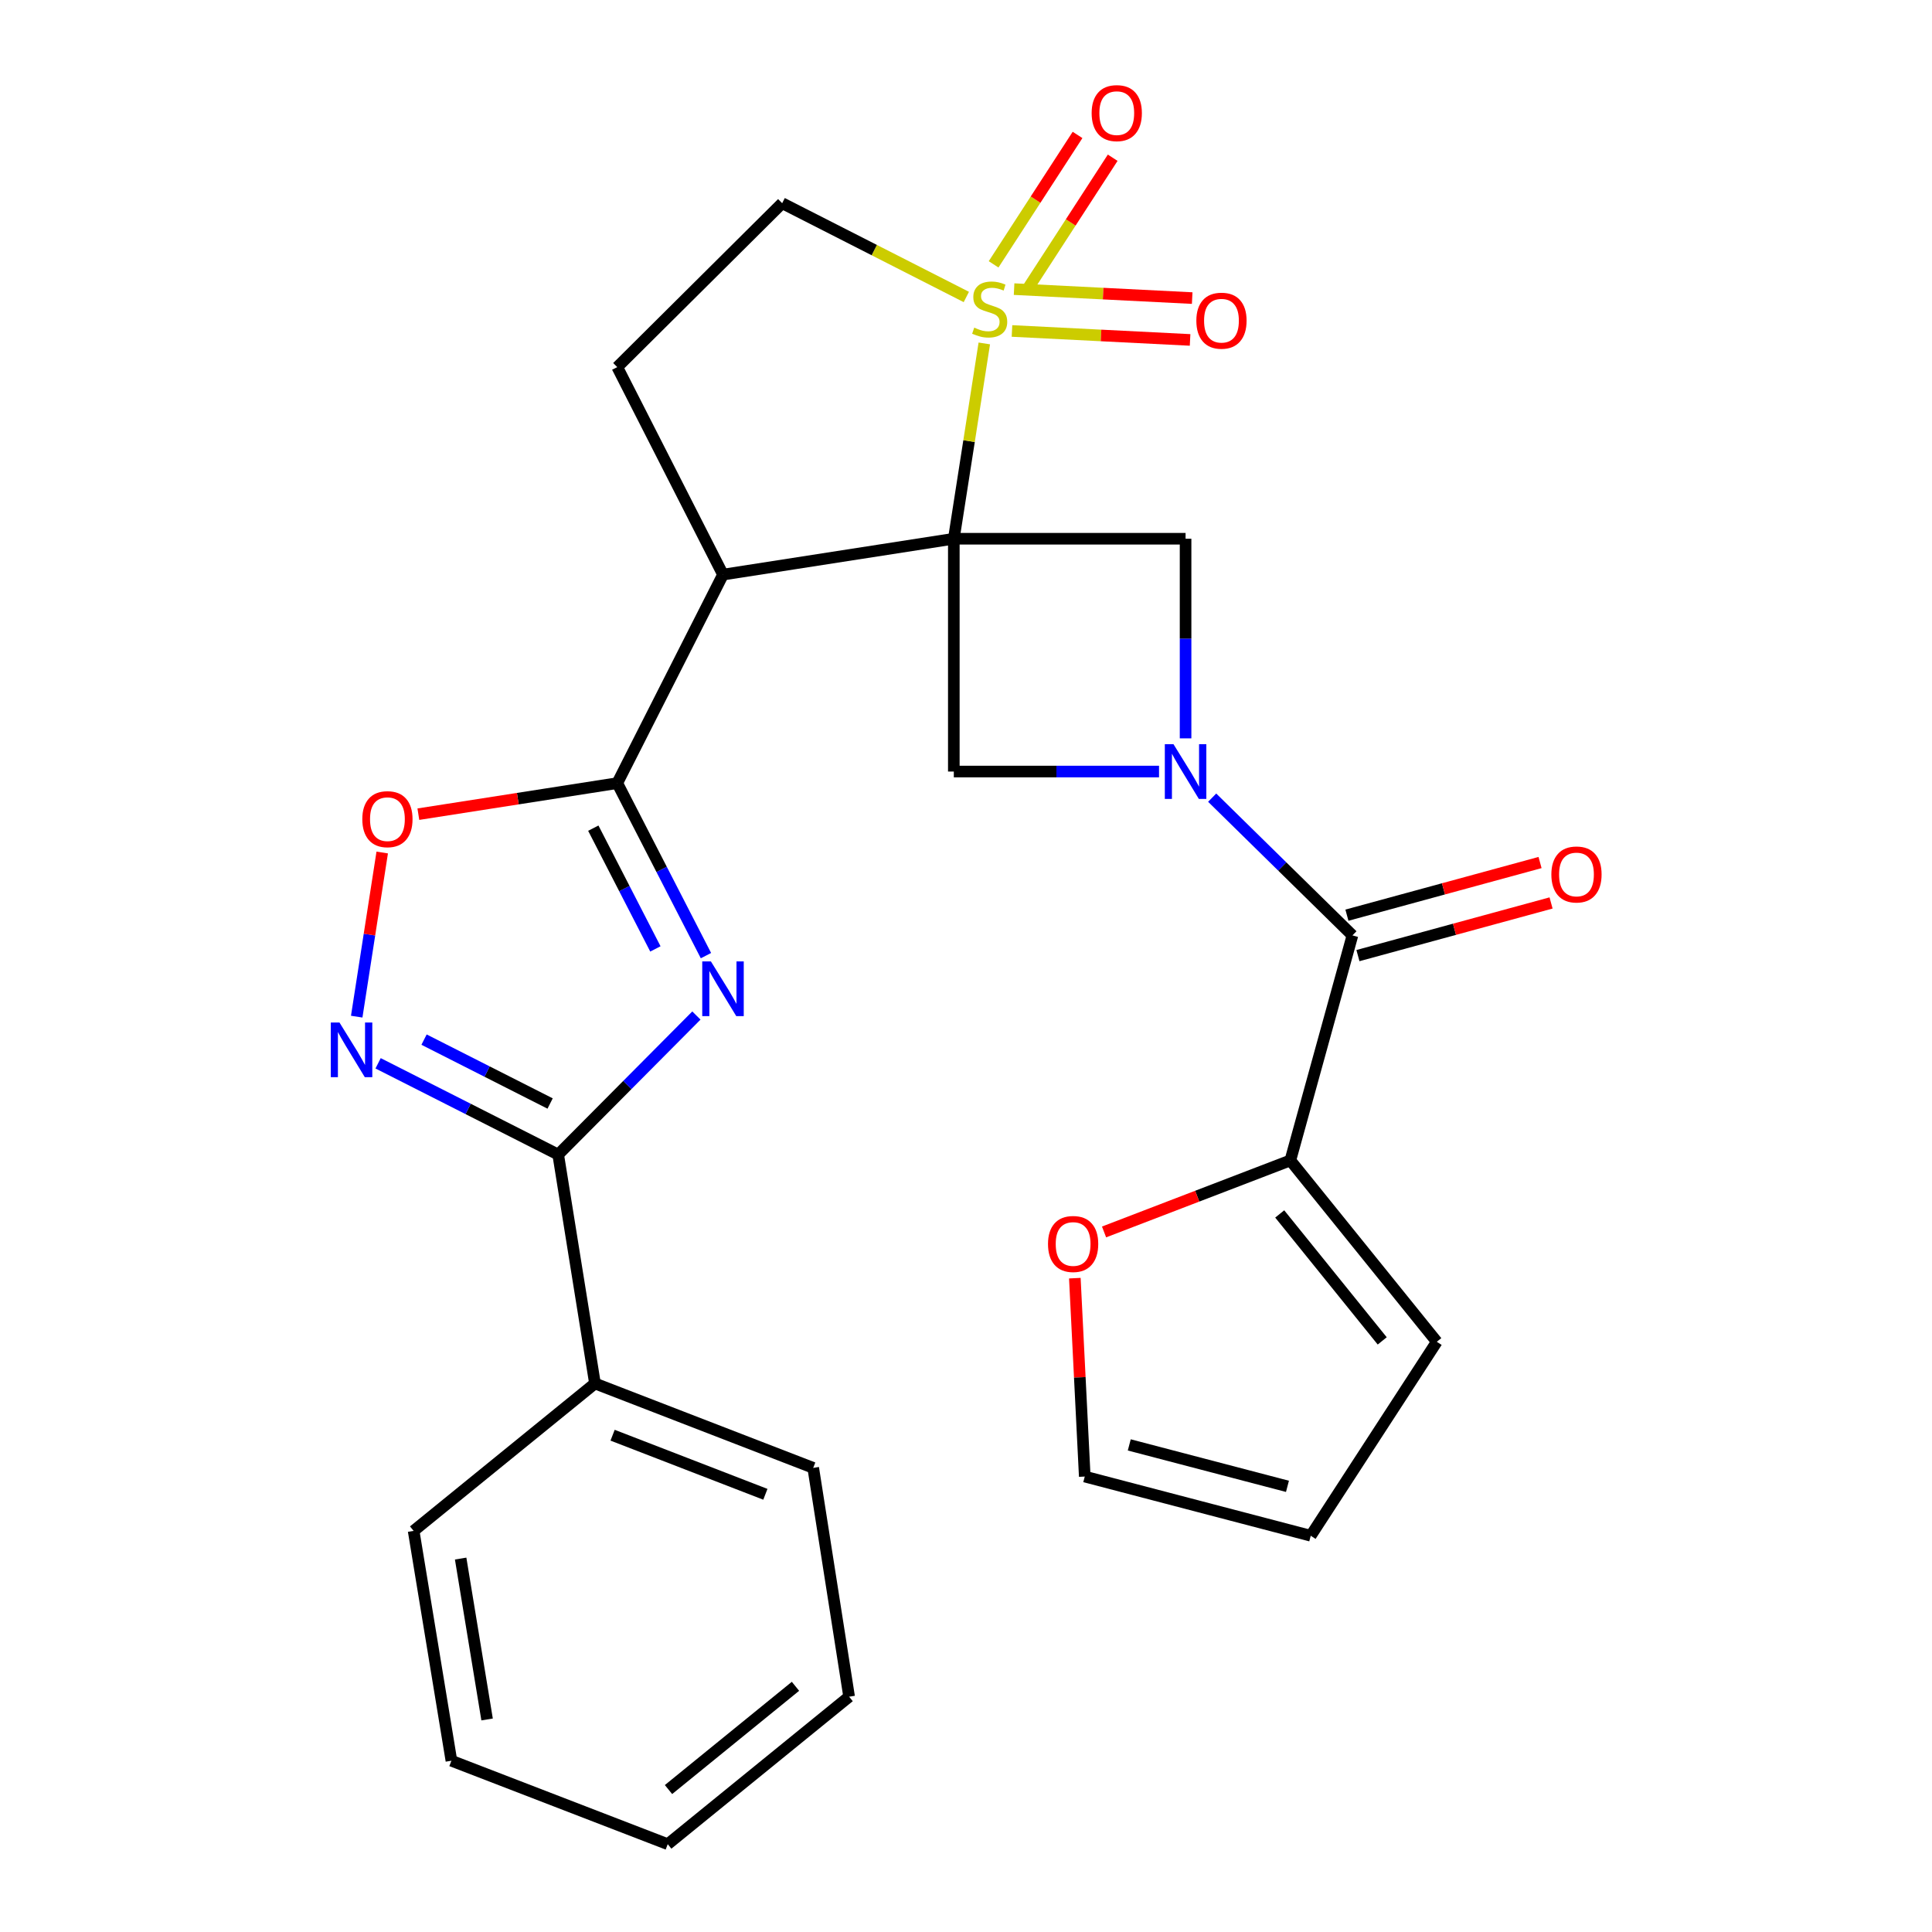 <?xml version='1.0' encoding='iso-8859-1'?>
<svg version='1.1' baseProfile='full'
              xmlns='http://www.w3.org/2000/svg'
                      xmlns:rdkit='http://www.rdkit.org/xml'
                      xmlns:xlink='http://www.w3.org/1999/xlink'
                  xml:space='preserve'
width='1000px' height='1000px' viewBox='0 0 1000 1000'>
<!-- END OF HEADER -->
<rect style='opacity:1.0;fill:#FFFFFF;stroke:none' width='1000' height='1000' x='0' y='0'> </rect>
<path class='bond-0' d='M 493.696,278.85 L 501.583,228.306' style='fill:none;fill-rule:evenodd;stroke:#000000;stroke-width:6px;stroke-linecap:butt;stroke-linejoin:miter;stroke-opacity:1' />
<path class='bond-0' d='M 501.583,228.306 L 509.471,177.761' style='fill:none;fill-rule:evenodd;stroke:#CCCC00;stroke-width:6px;stroke-linecap:butt;stroke-linejoin:miter;stroke-opacity:1' />
<path class='bond-3' d='M 493.696,278.85 L 374.222,297.417' style='fill:none;fill-rule:evenodd;stroke:#000000;stroke-width:6px;stroke-linecap:butt;stroke-linejoin:miter;stroke-opacity:1' />
<path class='bond-6' d='M 493.696,278.85 L 493.696,399.348' style='fill:none;fill-rule:evenodd;stroke:#000000;stroke-width:6px;stroke-linecap:butt;stroke-linejoin:miter;stroke-opacity:1' />
<path class='bond-7' d='M 493.696,278.85 L 613.651,278.85' style='fill:none;fill-rule:evenodd;stroke:#000000;stroke-width:6px;stroke-linecap:butt;stroke-linejoin:miter;stroke-opacity:1' />
<path class='bond-13' d='M 500.169,153.712 L 452.509,129.441' style='fill:none;fill-rule:evenodd;stroke:#CCCC00;stroke-width:6px;stroke-linecap:butt;stroke-linejoin:miter;stroke-opacity:1' />
<path class='bond-13' d='M 452.509,129.441 L 404.85,105.17' style='fill:none;fill-rule:evenodd;stroke:#000000;stroke-width:6px;stroke-linecap:butt;stroke-linejoin:miter;stroke-opacity:1' />
<path class='bond-14' d='M 523.801,171.309 L 569.893,173.628' style='fill:none;fill-rule:evenodd;stroke:#CCCC00;stroke-width:6px;stroke-linecap:butt;stroke-linejoin:miter;stroke-opacity:1' />
<path class='bond-14' d='M 569.893,173.628 L 615.985,175.947' style='fill:none;fill-rule:evenodd;stroke:#FF0000;stroke-width:6px;stroke-linecap:butt;stroke-linejoin:miter;stroke-opacity:1' />
<path class='bond-14' d='M 524.89,149.649 L 570.982,151.968' style='fill:none;fill-rule:evenodd;stroke:#CCCC00;stroke-width:6px;stroke-linecap:butt;stroke-linejoin:miter;stroke-opacity:1' />
<path class='bond-14' d='M 570.982,151.968 L 617.074,154.287' style='fill:none;fill-rule:evenodd;stroke:#FF0000;stroke-width:6px;stroke-linecap:butt;stroke-linejoin:miter;stroke-opacity:1' />
<path class='bond-15' d='M 532.479,148.63 L 554.205,115.136' style='fill:none;fill-rule:evenodd;stroke:#CCCC00;stroke-width:6px;stroke-linecap:butt;stroke-linejoin:miter;stroke-opacity:1' />
<path class='bond-15' d='M 554.205,115.136 L 575.93,81.642' style='fill:none;fill-rule:evenodd;stroke:#FF0000;stroke-width:6px;stroke-linecap:butt;stroke-linejoin:miter;stroke-opacity:1' />
<path class='bond-15' d='M 514.284,136.828 L 536.01,103.334' style='fill:none;fill-rule:evenodd;stroke:#CCCC00;stroke-width:6px;stroke-linecap:butt;stroke-linejoin:miter;stroke-opacity:1' />
<path class='bond-15' d='M 536.01,103.334 L 557.735,69.84' style='fill:none;fill-rule:evenodd;stroke:#FF0000;stroke-width:6px;stroke-linecap:butt;stroke-linejoin:miter;stroke-opacity:1' />
<path class='bond-1' d='M 365.403,494.633 L 342.451,449.991' style='fill:none;fill-rule:evenodd;stroke:#0000FF;stroke-width:6px;stroke-linecap:butt;stroke-linejoin:miter;stroke-opacity:1' />
<path class='bond-1' d='M 342.451,449.991 L 319.498,405.348' style='fill:none;fill-rule:evenodd;stroke:#000000;stroke-width:6px;stroke-linecap:butt;stroke-linejoin:miter;stroke-opacity:1' />
<path class='bond-1' d='M 339.23,491.157 L 323.163,459.907' style='fill:none;fill-rule:evenodd;stroke:#0000FF;stroke-width:6px;stroke-linecap:butt;stroke-linejoin:miter;stroke-opacity:1' />
<path class='bond-1' d='M 323.163,459.907 L 307.096,428.657' style='fill:none;fill-rule:evenodd;stroke:#000000;stroke-width:6px;stroke-linecap:butt;stroke-linejoin:miter;stroke-opacity:1' />
<path class='bond-5' d='M 360.457,525.634 L 324.688,561.62' style='fill:none;fill-rule:evenodd;stroke:#0000FF;stroke-width:6px;stroke-linecap:butt;stroke-linejoin:miter;stroke-opacity:1' />
<path class='bond-5' d='M 324.688,561.62 L 288.918,597.607' style='fill:none;fill-rule:evenodd;stroke:#000000;stroke-width:6px;stroke-linecap:butt;stroke-linejoin:miter;stroke-opacity:1' />
<path class='bond-2' d='M 613.651,382.175 L 613.651,330.513' style='fill:none;fill-rule:evenodd;stroke:#0000FF;stroke-width:6px;stroke-linecap:butt;stroke-linejoin:miter;stroke-opacity:1' />
<path class='bond-2' d='M 613.651,330.513 L 613.651,278.85' style='fill:none;fill-rule:evenodd;stroke:#000000;stroke-width:6px;stroke-linecap:butt;stroke-linejoin:miter;stroke-opacity:1' />
<path class='bond-9' d='M 627.417,412.866 L 663.716,448.512' style='fill:none;fill-rule:evenodd;stroke:#0000FF;stroke-width:6px;stroke-linecap:butt;stroke-linejoin:miter;stroke-opacity:1' />
<path class='bond-9' d='M 663.716,448.512 L 700.015,484.158' style='fill:none;fill-rule:evenodd;stroke:#000000;stroke-width:6px;stroke-linecap:butt;stroke-linejoin:miter;stroke-opacity:1' />
<path class='bond-27' d='M 599.912,399.348 L 546.804,399.348' style='fill:none;fill-rule:evenodd;stroke:#0000FF;stroke-width:6px;stroke-linecap:butt;stroke-linejoin:miter;stroke-opacity:1' />
<path class='bond-27' d='M 546.804,399.348 L 493.696,399.348' style='fill:none;fill-rule:evenodd;stroke:#000000;stroke-width:6px;stroke-linecap:butt;stroke-linejoin:miter;stroke-opacity:1' />
<path class='bond-4' d='M 374.222,297.417 L 319.498,405.348' style='fill:none;fill-rule:evenodd;stroke:#000000;stroke-width:6px;stroke-linecap:butt;stroke-linejoin:miter;stroke-opacity:1' />
<path class='bond-12' d='M 374.222,297.417 L 319.498,190.016' style='fill:none;fill-rule:evenodd;stroke:#000000;stroke-width:6px;stroke-linecap:butt;stroke-linejoin:miter;stroke-opacity:1' />
<path class='bond-10' d='M 319.498,405.348 L 268.019,413.382' style='fill:none;fill-rule:evenodd;stroke:#000000;stroke-width:6px;stroke-linecap:butt;stroke-linejoin:miter;stroke-opacity:1' />
<path class='bond-10' d='M 268.019,413.382 L 216.54,421.416' style='fill:none;fill-rule:evenodd;stroke:#FF0000;stroke-width:6px;stroke-linecap:butt;stroke-linejoin:miter;stroke-opacity:1' />
<path class='bond-18' d='M 288.918,597.607 L 307.955,716.08' style='fill:none;fill-rule:evenodd;stroke:#000000;stroke-width:6px;stroke-linecap:butt;stroke-linejoin:miter;stroke-opacity:1' />
<path class='bond-29' d='M 288.918,597.607 L 242.31,573.985' style='fill:none;fill-rule:evenodd;stroke:#000000;stroke-width:6px;stroke-linecap:butt;stroke-linejoin:miter;stroke-opacity:1' />
<path class='bond-29' d='M 242.31,573.985 L 195.701,550.363' style='fill:none;fill-rule:evenodd;stroke:#0000FF;stroke-width:6px;stroke-linecap:butt;stroke-linejoin:miter;stroke-opacity:1' />
<path class='bond-29' d='M 284.74,571.176 L 252.114,554.64' style='fill:none;fill-rule:evenodd;stroke:#000000;stroke-width:6px;stroke-linecap:butt;stroke-linejoin:miter;stroke-opacity:1' />
<path class='bond-29' d='M 252.114,554.64 L 219.488,538.105' style='fill:none;fill-rule:evenodd;stroke:#0000FF;stroke-width:6px;stroke-linecap:butt;stroke-linejoin:miter;stroke-opacity:1' />
<path class='bond-8' d='M 184.633,526.217 L 191.234,483.74' style='fill:none;fill-rule:evenodd;stroke:#0000FF;stroke-width:6px;stroke-linecap:butt;stroke-linejoin:miter;stroke-opacity:1' />
<path class='bond-8' d='M 191.234,483.74 L 197.834,441.263' style='fill:none;fill-rule:evenodd;stroke:#FF0000;stroke-width:6px;stroke-linecap:butt;stroke-linejoin:miter;stroke-opacity:1' />
<path class='bond-11' d='M 700.015,484.158 L 667.882,600.631' style='fill:none;fill-rule:evenodd;stroke:#000000;stroke-width:6px;stroke-linecap:butt;stroke-linejoin:miter;stroke-opacity:1' />
<path class='bond-17' d='M 702.867,494.62 L 752.849,480.994' style='fill:none;fill-rule:evenodd;stroke:#000000;stroke-width:6px;stroke-linecap:butt;stroke-linejoin:miter;stroke-opacity:1' />
<path class='bond-17' d='M 752.849,480.994 L 802.83,467.368' style='fill:none;fill-rule:evenodd;stroke:#FF0000;stroke-width:6px;stroke-linecap:butt;stroke-linejoin:miter;stroke-opacity:1' />
<path class='bond-17' d='M 697.163,473.696 L 747.144,460.07' style='fill:none;fill-rule:evenodd;stroke:#000000;stroke-width:6px;stroke-linecap:butt;stroke-linejoin:miter;stroke-opacity:1' />
<path class='bond-17' d='M 747.144,460.07 L 797.125,446.444' style='fill:none;fill-rule:evenodd;stroke:#FF0000;stroke-width:6px;stroke-linecap:butt;stroke-linejoin:miter;stroke-opacity:1' />
<path class='bond-16' d='M 667.882,600.631 L 619.669,619.142' style='fill:none;fill-rule:evenodd;stroke:#000000;stroke-width:6px;stroke-linecap:butt;stroke-linejoin:miter;stroke-opacity:1' />
<path class='bond-16' d='M 619.669,619.142 L 571.456,637.654' style='fill:none;fill-rule:evenodd;stroke:#FF0000;stroke-width:6px;stroke-linecap:butt;stroke-linejoin:miter;stroke-opacity:1' />
<path class='bond-19' d='M 667.882,600.631 L 743.679,694.501' style='fill:none;fill-rule:evenodd;stroke:#000000;stroke-width:6px;stroke-linecap:butt;stroke-linejoin:miter;stroke-opacity:1' />
<path class='bond-19' d='M 662.378,628.336 L 715.436,694.046' style='fill:none;fill-rule:evenodd;stroke:#000000;stroke-width:6px;stroke-linecap:butt;stroke-linejoin:miter;stroke-opacity:1' />
<path class='bond-28' d='M 319.498,190.016 L 404.85,105.17' style='fill:none;fill-rule:evenodd;stroke:#000000;stroke-width:6px;stroke-linecap:butt;stroke-linejoin:miter;stroke-opacity:1' />
<path class='bond-20' d='M 556.333,661.576 L 558.901,712.919' style='fill:none;fill-rule:evenodd;stroke:#FF0000;stroke-width:6px;stroke-linecap:butt;stroke-linejoin:miter;stroke-opacity:1' />
<path class='bond-20' d='M 558.901,712.919 L 561.469,764.263' style='fill:none;fill-rule:evenodd;stroke:#000000;stroke-width:6px;stroke-linecap:butt;stroke-linejoin:miter;stroke-opacity:1' />
<path class='bond-22' d='M 307.955,716.08 L 420.922,759.768' style='fill:none;fill-rule:evenodd;stroke:#000000;stroke-width:6px;stroke-linecap:butt;stroke-linejoin:miter;stroke-opacity:1' />
<path class='bond-22' d='M 317.078,742.861 L 396.155,773.443' style='fill:none;fill-rule:evenodd;stroke:#000000;stroke-width:6px;stroke-linecap:butt;stroke-linejoin:miter;stroke-opacity:1' />
<path class='bond-23' d='M 307.955,716.08 L 214.097,792.384' style='fill:none;fill-rule:evenodd;stroke:#000000;stroke-width:6px;stroke-linecap:butt;stroke-linejoin:miter;stroke-opacity:1' />
<path class='bond-21' d='M 743.679,694.501 L 678.436,794.902' style='fill:none;fill-rule:evenodd;stroke:#000000;stroke-width:6px;stroke-linecap:butt;stroke-linejoin:miter;stroke-opacity:1' />
<path class='bond-30' d='M 561.469,764.263 L 678.436,794.902' style='fill:none;fill-rule:evenodd;stroke:#000000;stroke-width:6px;stroke-linecap:butt;stroke-linejoin:miter;stroke-opacity:1' />
<path class='bond-30' d='M 584.509,747.879 L 666.387,769.327' style='fill:none;fill-rule:evenodd;stroke:#000000;stroke-width:6px;stroke-linecap:butt;stroke-linejoin:miter;stroke-opacity:1' />
<path class='bond-25' d='M 420.922,759.768 L 439.501,878.206' style='fill:none;fill-rule:evenodd;stroke:#000000;stroke-width:6px;stroke-linecap:butt;stroke-linejoin:miter;stroke-opacity:1' />
<path class='bond-24' d='M 214.097,792.384 L 233.652,911.351' style='fill:none;fill-rule:evenodd;stroke:#000000;stroke-width:6px;stroke-linecap:butt;stroke-linejoin:miter;stroke-opacity:1' />
<path class='bond-24' d='M 238.43,806.711 L 252.119,889.989' style='fill:none;fill-rule:evenodd;stroke:#000000;stroke-width:6px;stroke-linecap:butt;stroke-linejoin:miter;stroke-opacity:1' />
<path class='bond-26' d='M 233.652,911.351 L 345.619,954.545' style='fill:none;fill-rule:evenodd;stroke:#000000;stroke-width:6px;stroke-linecap:butt;stroke-linejoin:miter;stroke-opacity:1' />
<path class='bond-31' d='M 439.501,878.206 L 345.619,954.545' style='fill:none;fill-rule:evenodd;stroke:#000000;stroke-width:6px;stroke-linecap:butt;stroke-linejoin:miter;stroke-opacity:1' />
<path class='bond-31' d='M 411.736,872.83 L 346.019,926.268' style='fill:none;fill-rule:evenodd;stroke:#000000;stroke-width:6px;stroke-linecap:butt;stroke-linejoin:miter;stroke-opacity:1' />
<path  class='atom-1' d='M 504.262 169.591
Q 504.582 169.711, 505.902 170.271
Q 507.222 170.831, 508.662 171.191
Q 510.142 171.511, 511.582 171.511
Q 514.262 171.511, 515.822 170.231
Q 517.382 168.911, 517.382 166.631
Q 517.382 165.071, 516.582 164.111
Q 515.822 163.151, 514.622 162.631
Q 513.422 162.111, 511.422 161.511
Q 508.902 160.751, 507.382 160.031
Q 505.902 159.311, 504.822 157.791
Q 503.782 156.271, 503.782 153.711
Q 503.782 150.151, 506.182 147.951
Q 508.622 145.751, 513.422 145.751
Q 516.702 145.751, 520.422 147.311
L 519.502 150.391
Q 516.102 148.991, 513.542 148.991
Q 510.782 148.991, 509.262 150.151
Q 507.742 151.271, 507.782 153.231
Q 507.782 154.751, 508.542 155.671
Q 509.342 156.591, 510.462 157.111
Q 511.622 157.631, 513.542 158.231
Q 516.102 159.031, 517.622 159.831
Q 519.142 160.631, 520.222 162.271
Q 521.342 163.871, 521.342 166.631
Q 521.342 170.551, 518.702 172.671
Q 516.102 174.751, 511.742 174.751
Q 509.222 174.751, 507.302 174.191
Q 505.422 173.671, 503.182 172.751
L 504.262 169.591
' fill='#CCCC00'/>
<path  class='atom-2' d='M 367.962 497.625
L 377.242 512.625
Q 378.162 514.105, 379.642 516.785
Q 381.122 519.465, 381.202 519.625
L 381.202 497.625
L 384.962 497.625
L 384.962 525.945
L 381.082 525.945
L 371.122 509.545
Q 369.962 507.625, 368.722 505.425
Q 367.522 503.225, 367.162 502.545
L 367.162 525.945
L 363.482 525.945
L 363.482 497.625
L 367.962 497.625
' fill='#0000FF'/>
<path  class='atom-3' d='M 607.391 385.188
L 616.671 400.188
Q 617.591 401.668, 619.071 404.348
Q 620.551 407.028, 620.631 407.188
L 620.631 385.188
L 624.391 385.188
L 624.391 413.508
L 620.511 413.508
L 610.551 397.108
Q 609.391 395.188, 608.151 392.988
Q 606.951 390.788, 606.591 390.108
L 606.591 413.508
L 602.911 413.508
L 602.911 385.188
L 607.391 385.188
' fill='#0000FF'/>
<path  class='atom-9' d='M 175.703 529.24
L 184.983 544.24
Q 185.903 545.72, 187.383 548.4
Q 188.863 551.08, 188.943 551.24
L 188.943 529.24
L 192.703 529.24
L 192.703 557.56
L 188.823 557.56
L 178.863 541.16
Q 177.703 539.24, 176.463 537.04
Q 175.263 534.84, 174.903 534.16
L 174.903 557.56
L 171.223 557.56
L 171.223 529.24
L 175.703 529.24
' fill='#0000FF'/>
<path  class='atom-11' d='M 187.53 423.995
Q 187.53 417.195, 190.89 413.395
Q 194.25 409.595, 200.53 409.595
Q 206.81 409.595, 210.17 413.395
Q 213.53 417.195, 213.53 423.995
Q 213.53 430.875, 210.13 434.795
Q 206.73 438.675, 200.53 438.675
Q 194.29 438.675, 190.89 434.795
Q 187.53 430.915, 187.53 423.995
M 200.53 435.475
Q 204.85 435.475, 207.17 432.595
Q 209.53 429.675, 209.53 423.995
Q 209.53 418.435, 207.17 415.635
Q 204.85 412.795, 200.53 412.795
Q 196.21 412.795, 193.85 415.595
Q 191.53 418.395, 191.53 423.995
Q 191.53 429.715, 193.85 432.595
Q 196.21 435.475, 200.53 435.475
' fill='#FF0000'/>
<path  class='atom-15' d='M 619.23 165.987
Q 619.23 159.187, 622.59 155.387
Q 625.95 151.587, 632.23 151.587
Q 638.51 151.587, 641.87 155.387
Q 645.23 159.187, 645.23 165.987
Q 645.23 172.867, 641.83 176.787
Q 638.43 180.667, 632.23 180.667
Q 625.99 180.667, 622.59 176.787
Q 619.23 172.907, 619.23 165.987
M 632.23 177.467
Q 636.55 177.467, 638.87 174.587
Q 641.23 171.667, 641.23 165.987
Q 641.23 160.427, 638.87 157.627
Q 636.55 154.787, 632.23 154.787
Q 627.91 154.787, 625.55 157.587
Q 623.23 160.387, 623.23 165.987
Q 623.23 171.707, 625.55 174.587
Q 627.91 177.467, 632.23 177.467
' fill='#FF0000'/>
<path  class='atom-16' d='M 565.036 58.55
Q 565.036 51.75, 568.396 47.95
Q 571.756 44.15, 578.036 44.15
Q 584.316 44.15, 587.676 47.95
Q 591.036 51.75, 591.036 58.55
Q 591.036 65.43, 587.636 69.35
Q 584.236 73.23, 578.036 73.23
Q 571.796 73.23, 568.396 69.35
Q 565.036 65.47, 565.036 58.55
M 578.036 70.03
Q 582.356 70.03, 584.676 67.15
Q 587.036 64.23, 587.036 58.55
Q 587.036 52.99, 584.676 50.19
Q 582.356 47.35, 578.036 47.35
Q 573.716 47.35, 571.356 50.15
Q 569.036 52.95, 569.036 58.55
Q 569.036 64.27, 571.356 67.15
Q 573.716 70.03, 578.036 70.03
' fill='#FF0000'/>
<path  class='atom-17' d='M 542.445 643.881
Q 542.445 637.081, 545.805 633.281
Q 549.165 629.481, 555.445 629.481
Q 561.725 629.481, 565.085 633.281
Q 568.445 637.081, 568.445 643.881
Q 568.445 650.761, 565.045 654.681
Q 561.645 658.561, 555.445 658.561
Q 549.205 658.561, 545.805 654.681
Q 542.445 650.801, 542.445 643.881
M 555.445 655.361
Q 559.765 655.361, 562.085 652.481
Q 564.445 649.561, 564.445 643.881
Q 564.445 638.321, 562.085 635.521
Q 559.765 632.681, 555.445 632.681
Q 551.125 632.681, 548.765 635.481
Q 546.445 638.281, 546.445 643.881
Q 546.445 649.601, 548.765 652.481
Q 551.125 655.361, 555.445 655.361
' fill='#FF0000'/>
<path  class='atom-18' d='M 802.983 452.622
Q 802.983 445.822, 806.343 442.022
Q 809.703 438.222, 815.983 438.222
Q 822.263 438.222, 825.623 442.022
Q 828.983 445.822, 828.983 452.622
Q 828.983 459.502, 825.583 463.422
Q 822.183 467.302, 815.983 467.302
Q 809.743 467.302, 806.343 463.422
Q 802.983 459.542, 802.983 452.622
M 815.983 464.102
Q 820.303 464.102, 822.623 461.222
Q 824.983 458.302, 824.983 452.622
Q 824.983 447.062, 822.623 444.262
Q 820.303 441.422, 815.983 441.422
Q 811.663 441.422, 809.303 444.222
Q 806.983 447.022, 806.983 452.622
Q 806.983 458.342, 809.303 461.222
Q 811.663 464.102, 815.983 464.102
' fill='#FF0000'/>
</svg>
